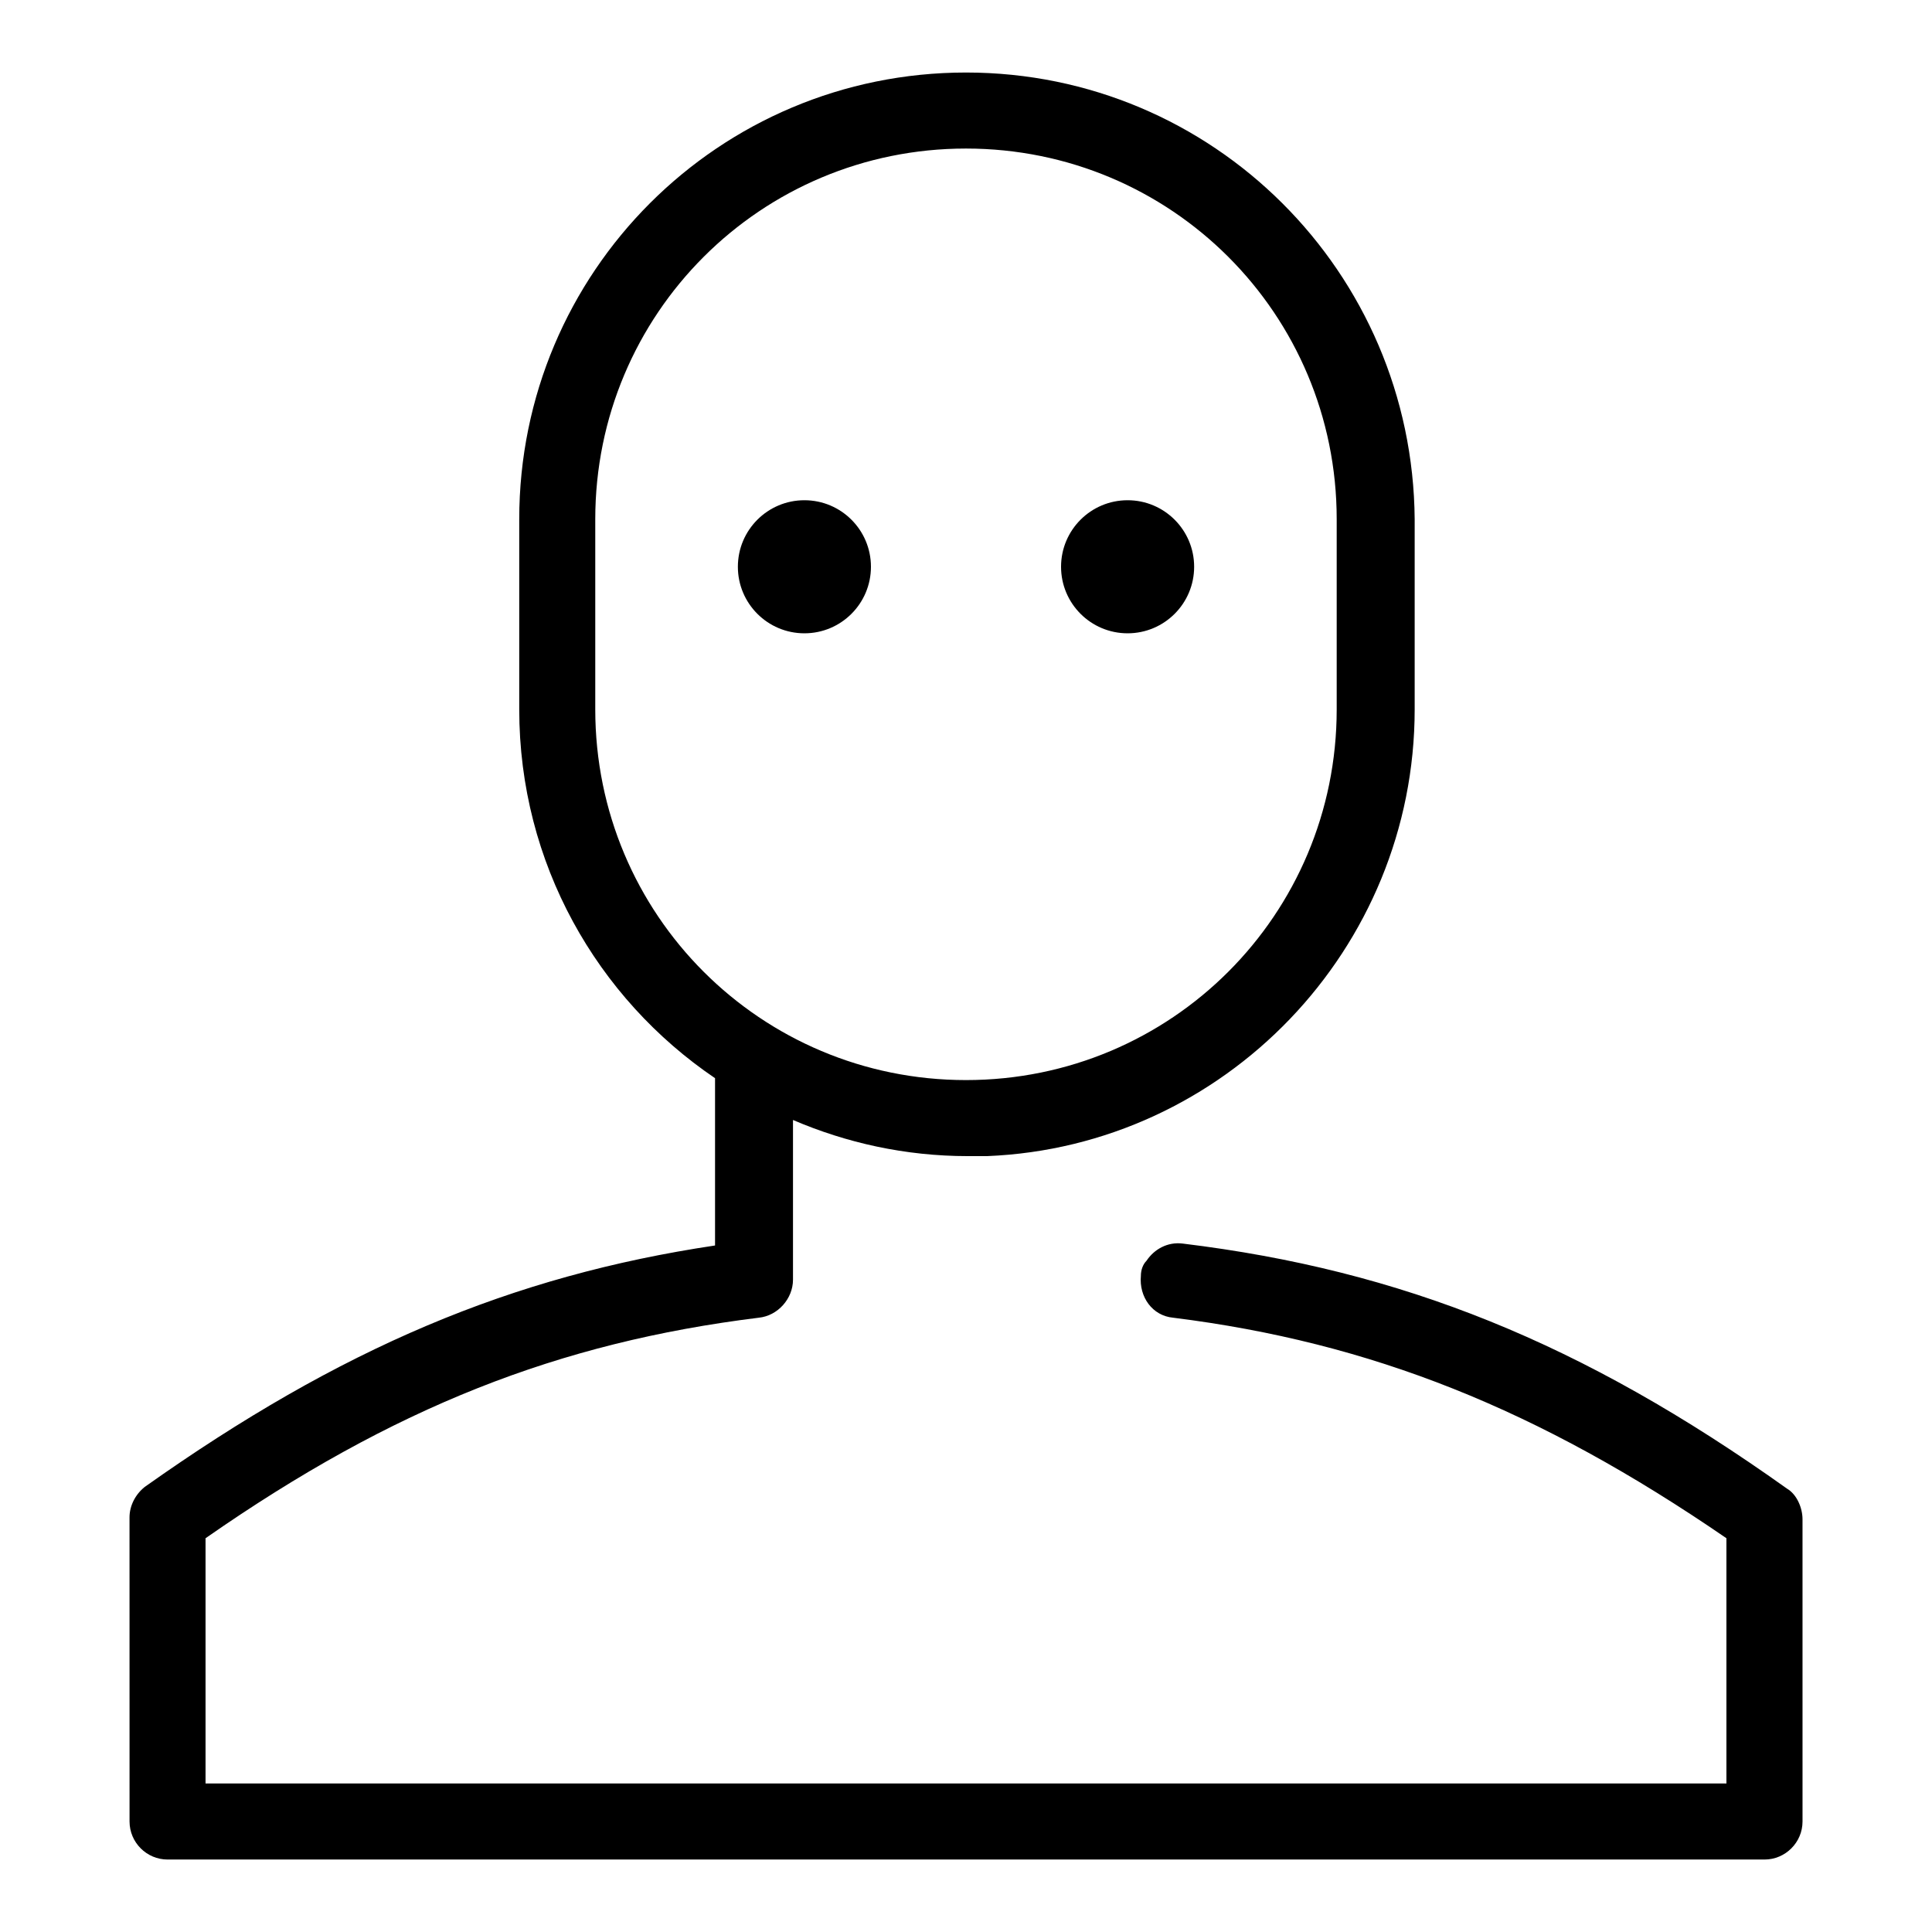 <?xml version="1.0" encoding="UTF-8"?>
<!-- The Best Svg Icon site in the world: iconSvg.co, Visit us! https://iconsvg.co -->
<svg fill="#000000" width="800px" height="800px" version="1.1" viewBox="144 144 512 512" xmlns="http://www.w3.org/2000/svg">
 <g>
  <path d="m617.64 538.55c-54.41-38.793-102.27-57.938-160.21-64.992-4.031-0.504-7.559 1.512-9.574 4.535-1.008 1.008-1.512 2.519-1.512 4.031-0.504 5.543 3.023 10.578 8.566 11.082 52.395 6.551 96.73 24.184 146.61 58.441v64.992h-403.05v-64.992c49.879-34.762 93.707-51.891 146.61-58.441 5.039-0.504 9.07-5.039 9.07-10.078v-42.32c14.105 6.047 29.727 9.574 46.352 9.574h5.039c62.977-2.519 113.36-54.914 113.36-118.39v-50.383c-0.508-65.492-53.41-118.39-118.9-118.39-65.496 0-118.4 52.902-118.4 118.39v50.383c0 40.809 20.656 76.578 51.891 97.738v44.336c-53.906 8.062-99.25 27.207-151.14 63.984-2.519 2.016-4.031 5.039-4.031 8.062l0.008 80.605c0 5.543 4.535 10.078 10.078 10.078h423.2c5.543 0 10.078-4.535 10.078-10.078l-0.004-80.105c0-3.019-1.512-6.547-4.031-8.059zm-315.89-206.56v-50.383c0-54.41 43.832-98.242 98.246-98.242 54.41 0 98.242 43.832 98.242 98.242v50.383c0 54.41-43.832 98.242-98.242 98.242-54.414 0-98.246-43.832-98.246-98.242z"/>
  <path d="m374.81 294.2c0 9.738-7.894 17.633-17.633 17.633s-17.633-7.894-17.633-17.633 7.894-17.633 17.633-17.633 17.633 7.894 17.633 17.633"/>
  <path d="m460.46 294.2c0 9.738-7.894 17.633-17.633 17.633-9.742 0-17.637-7.894-17.637-17.633s7.894-17.633 17.637-17.633c9.738 0 17.633 7.894 17.633 17.633"/>
 </g>
</svg>